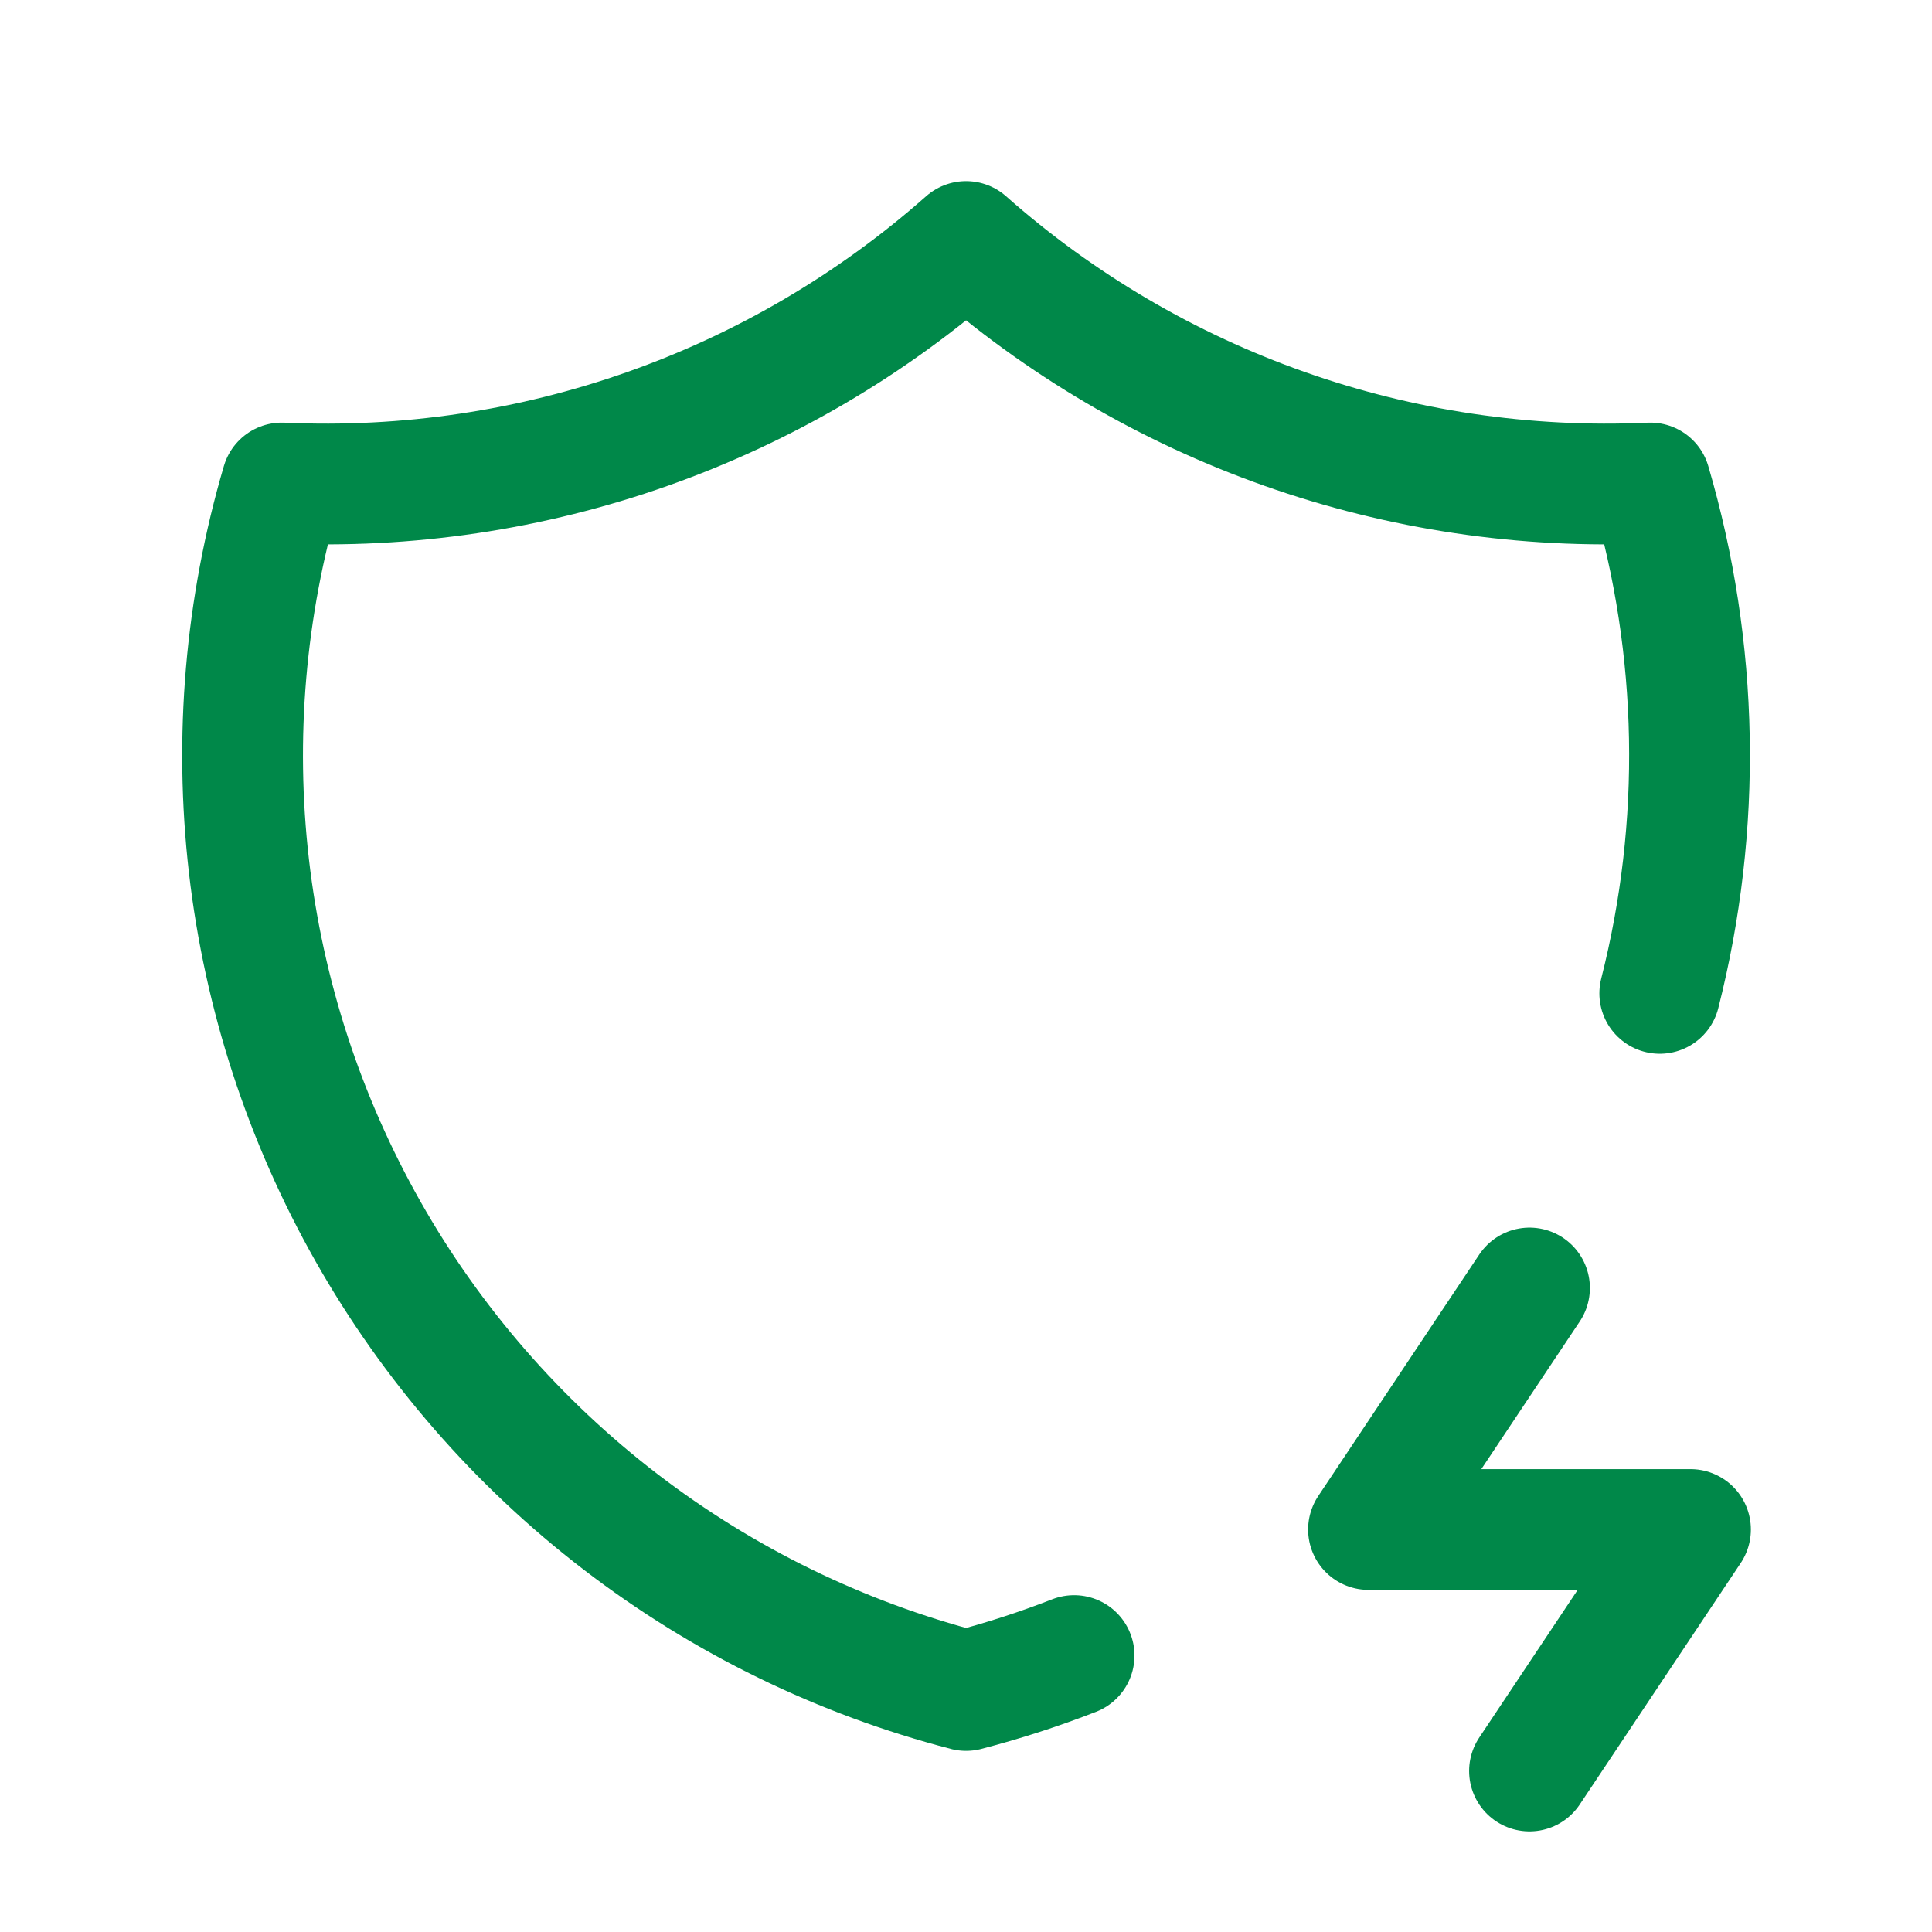 <svg width="48" height="48" viewBox="0 0 48 48" fill="none" xmlns="http://www.w3.org/2000/svg">
<g clip-path="url(#clip0_2014_7121)">
<path d="M26.686 41.132C25.814 41.472 24.918 41.762 24.002 42C20.888 41.192 17.969 39.767 15.417 37.809C12.865 35.851 10.733 33.4 9.147 30.601C7.561 27.802 6.554 24.714 6.185 21.518C5.817 18.323 6.094 15.086 7.002 12C13.233 12.285 19.33 10.133 24.002 6C28.673 10.133 34.771 12.285 41.002 12C42.215 16.129 42.296 20.509 41.236 24.68" stroke="#008849" stroke-width="3" stroke-linecap="round" stroke-linejoin="round"/>
<path d="M38 32L34 38H42L38 44" stroke="#008849" stroke-width="3" stroke-linecap="round" stroke-linejoin="round"/>
</g>
<defs>
<clipPath id="clip0_2014_7121">
<rect width="48" height="48" fill="white"/>
</clipPath>
</defs>
</svg>
